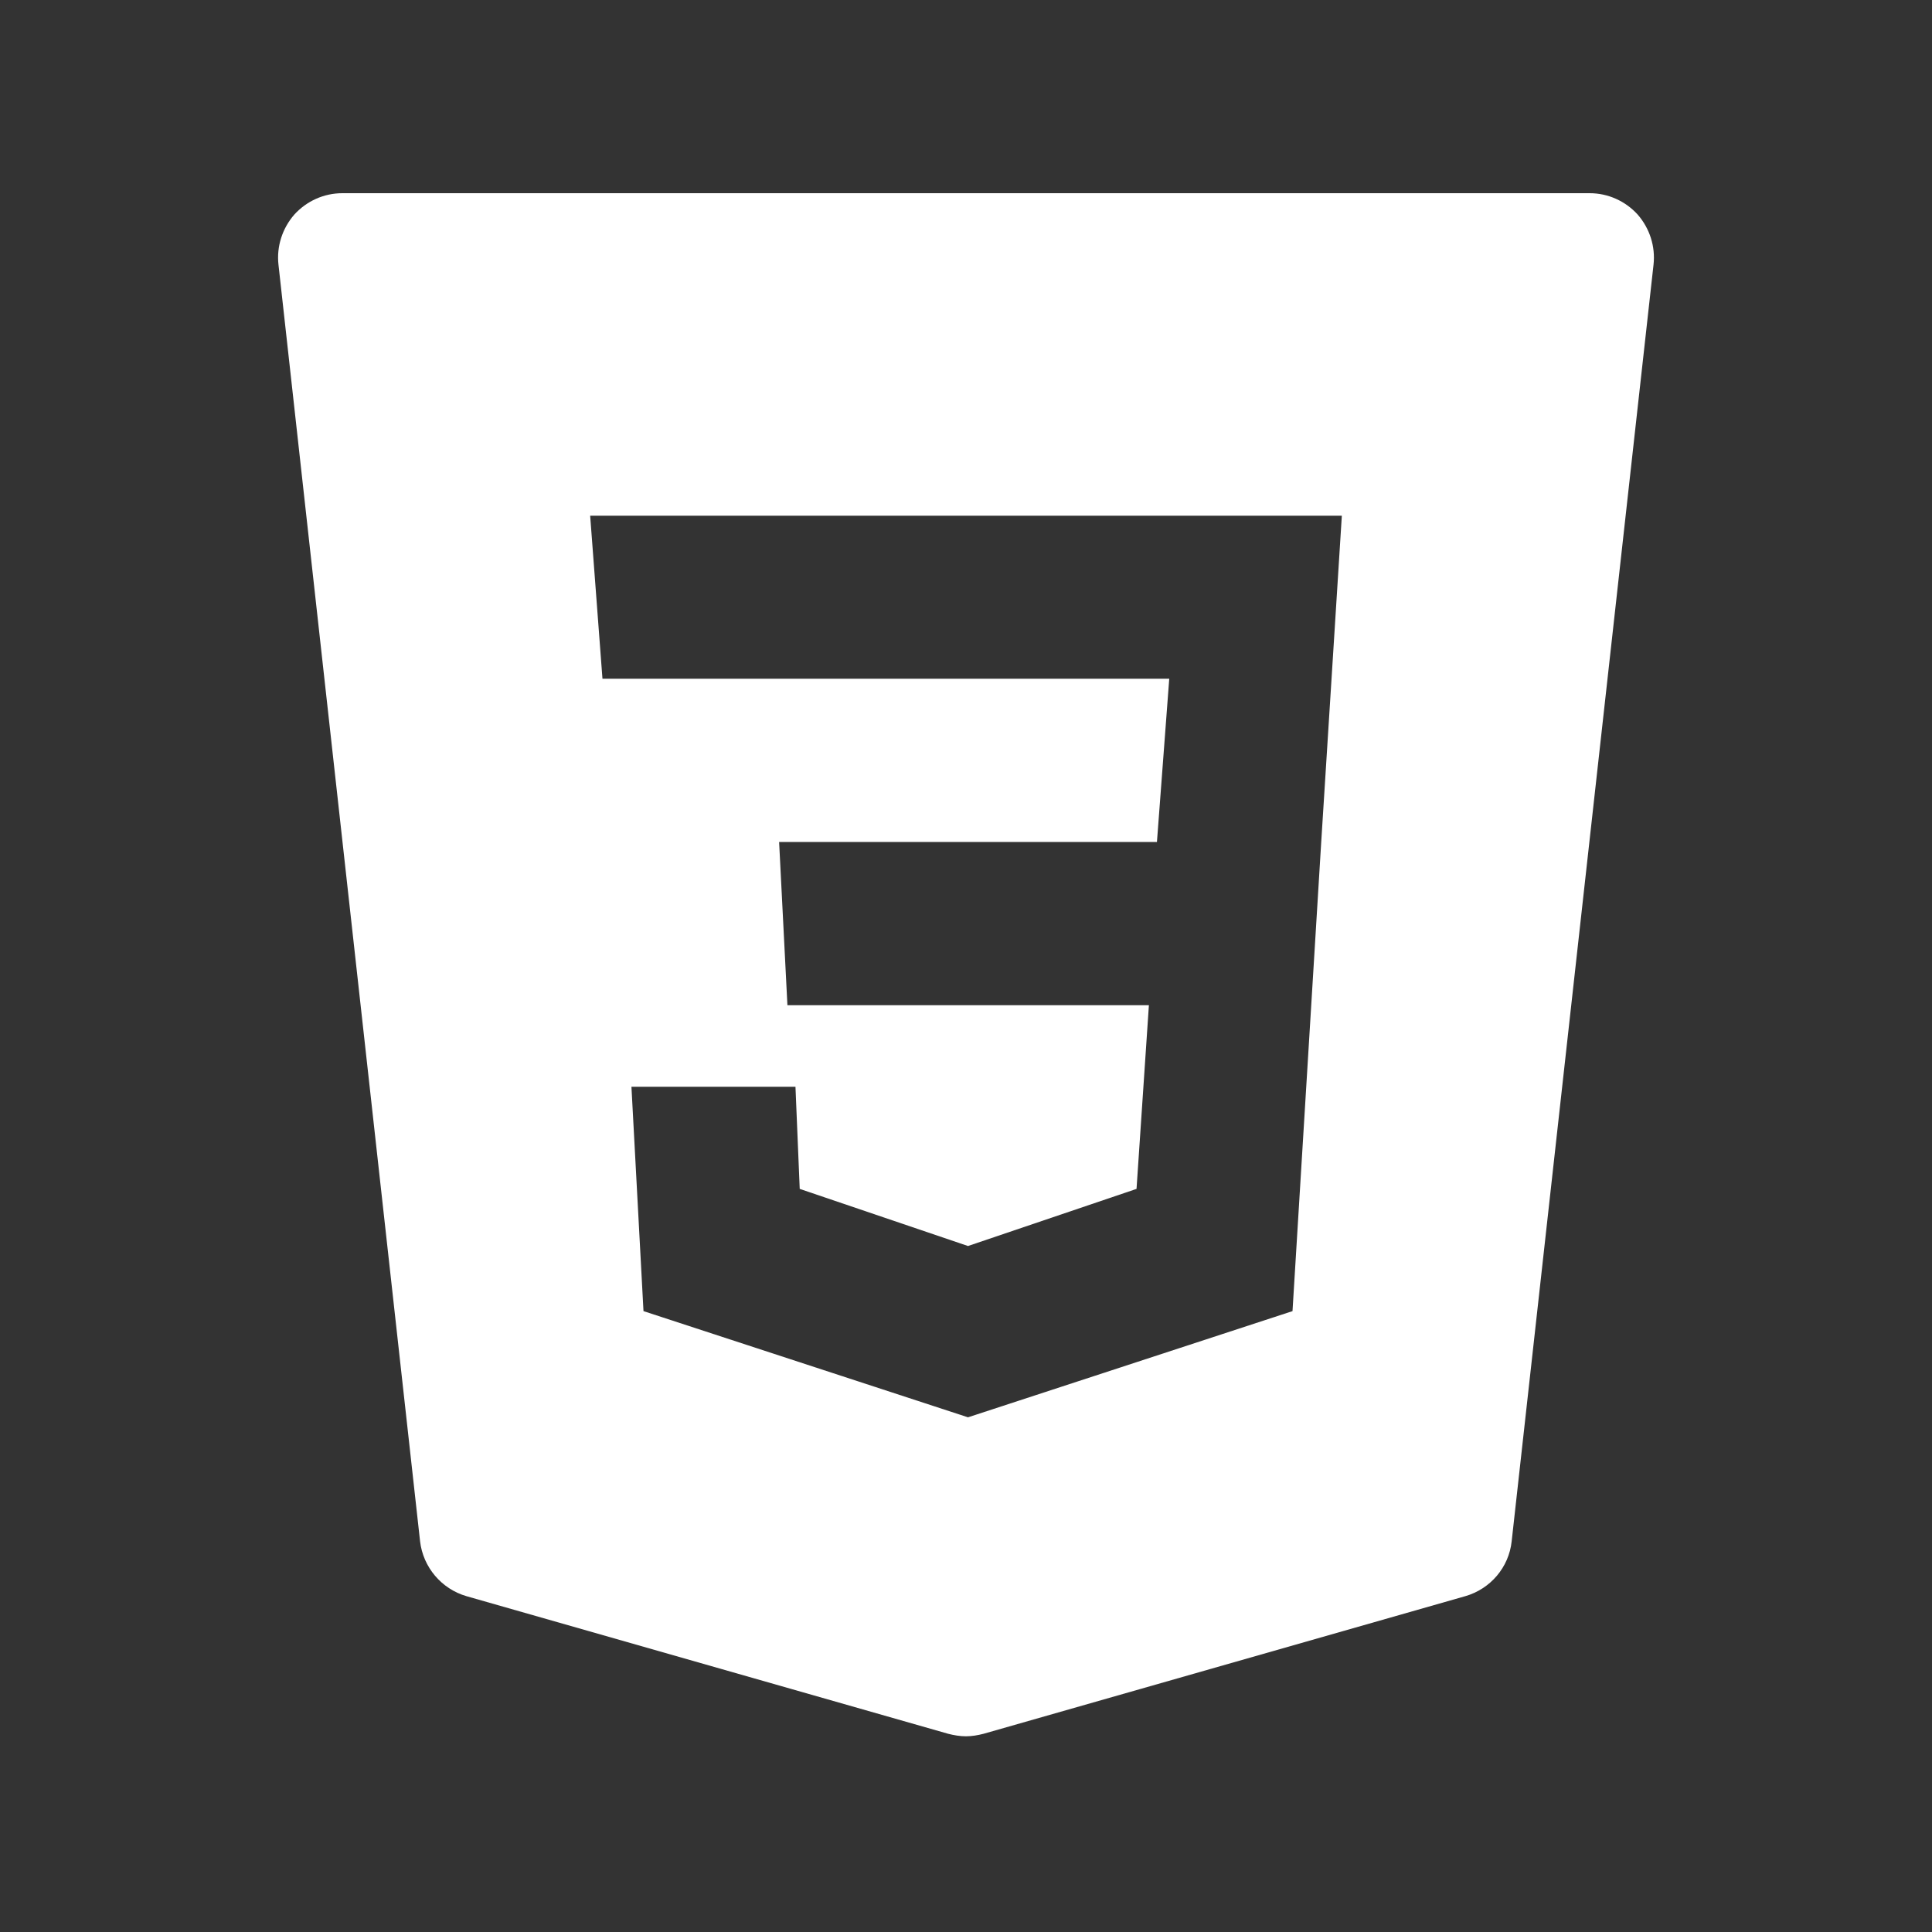 <?xml version="1.0" encoding="UTF-8"?>
<svg xmlns="http://www.w3.org/2000/svg" xmlns:xlink="http://www.w3.org/1999/xlink" viewBox="0 0 30 30" width="30px" height="30px">
<rect x="0" y="0" width="30" height="30" fill="#333333" stroke="none"/>
<g id="surface64263110">
<path style=" stroke:none;fill-rule:nonzero;fill:rgb(100%,100%,100%);fill-opacity:1;" d="M 25.43 3.332 C 25.238 3.121 24.969 3 24.684 3 L 5.316 3 C 5.031 3 4.762 3.121 4.57 3.332 C 4.383 3.547 4.293 3.828 4.324 4.109 L 6.523 23.934 C 6.57 24.336 6.855 24.672 7.242 24.785 L 14.723 26.922 C 14.812 26.945 14.906 26.961 15 26.961 C 15.09 26.961 15.184 26.945 15.273 26.922 L 22.754 24.785 C 23.145 24.672 23.43 24.336 23.473 23.934 L 25.676 4.109 C 25.707 3.828 25.617 3.547 25.43 3.332 Z M 20.516 13.074 L 20.07 20.359 L 15.031 22.008 L 9.992 20.359 L 9.805 16.875 L 12.352 16.875 L 12.418 18.461 L 15.031 19.348 L 17.648 18.461 L 17.84 15.609 L 12.227 15.609 L 12.098 13.074 L 17.965 13.074 L 18.156 10.539 L 9.355 10.539 L 9.164 8.008 L 20.836 8.008 Z M 20.516 13.074 "/>
</g>
</svg>
